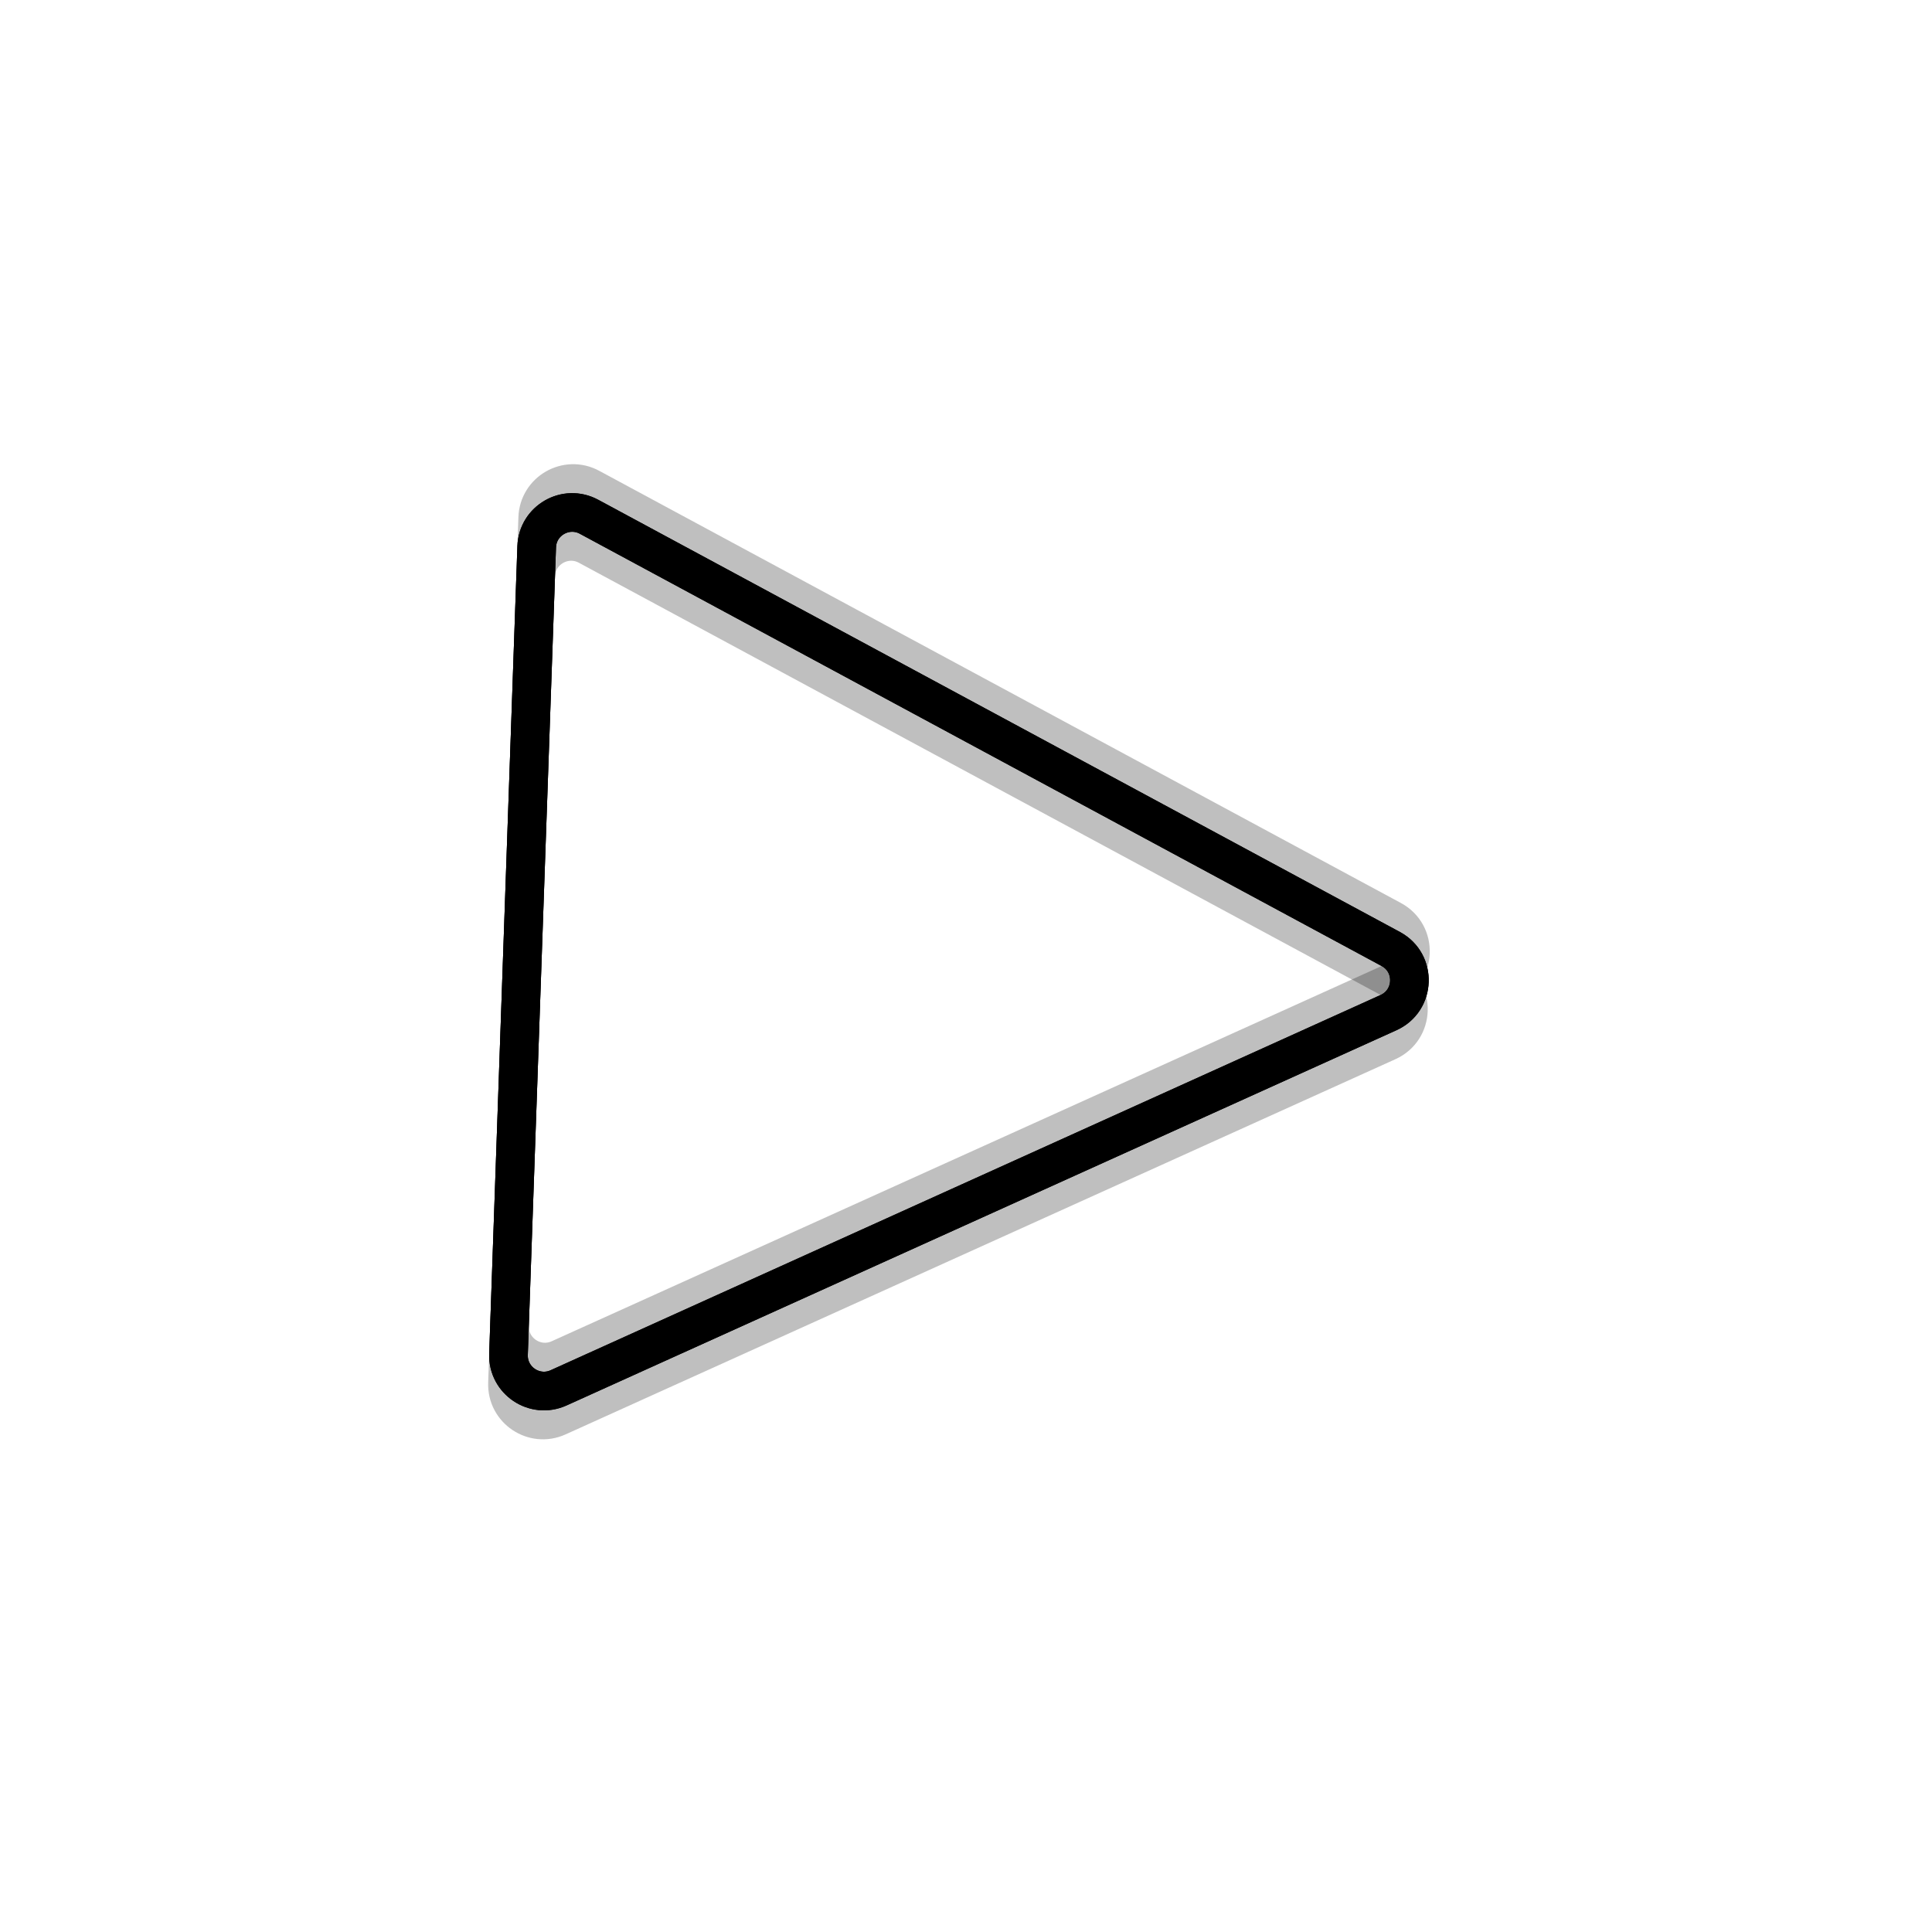 <svg xmlns="http://www.w3.org/2000/svg" version="1.1" xmlns:xlink="http://www.w3.org/1999/xlink" xmlns:svgjs="http://svgjs.dev/svgjs" viewBox="0 0 800 800"><defs><linearGradient x1="50%" y1="0%" x2="50%" y2="100%" id="nnneon-grad"><stop stop-color="hsl(157, 23%, 20%)" stop-opacity="1" offset="0%"></stop><stop stop-color="hsl(157, 100%, 54%)" stop-opacity="1" offset="100%"></stop></linearGradient><filter id="nnneon-filter" x="-100%" y="-100%" width="400%" height="400%" filterUnits="objectBoundingBox" primitiveUnits="userSpaceOnUse" color-interpolation-filters="sRGB">
	<feGaussianBlur stdDeviation="18 23" x="0%" y="0%" width="100%" height="100%" in="SourceGraphic" edgeMode="none" result="blur"></feGaussianBlur></filter><filter id="nnneon-filter2" x="-100%" y="-100%" width="400%" height="400%" filterUnits="objectBoundingBox" primitiveUnits="userSpaceOnUse" color-interpolation-filters="sRGB">
	<feGaussianBlur stdDeviation="13 17" x="0%" y="0%" width="100%" height="100%" in="SourceGraphic" edgeMode="none" result="blur"></feGaussianBlur></filter></defs><g stroke-width="16" stroke="url(#nnneon-grad)" fill="none" transform="rotate(92, 400, 400)"><path d="M386.824 224.465C392.222 213.558 407.778 213.558 413.176 224.465L580.456 562.496C585.291 572.266 578.182 583.715 567.282 583.715H232.718C221.818 583.715 214.709 572.266 219.544 562.496L386.824 224.465Z " filter="url(#nnneon-filter)"></path><path d="M398.824 224.465C404.222 213.558 419.778 213.558 425.176 224.465L592.456 562.496C597.291 572.266 590.182 583.715 579.282 583.715H244.718C233.818 583.715 226.709 572.266 231.544 562.496L398.824 224.465Z " filter="url(#nnneon-filter2)" opacity="0.25"></path><path d="M374.824 224.465C380.222 213.558 395.778 213.558 401.176 224.465L568.456 562.496C573.291 572.266 566.182 583.715 555.282 583.715H220.718C209.818 583.715 202.709 572.266 207.544 562.496L374.824 224.465Z " filter="url(#nnneon-filter2)" opacity="0.25"></path><path d="M386.824 224.465C392.222 213.558 407.778 213.558 413.176 224.465L580.456 562.496C585.291 572.266 578.182 583.715 567.282 583.715H232.718C221.818 583.715 214.709 572.266 219.544 562.496L386.824 224.465Z "></path></g></svg>
